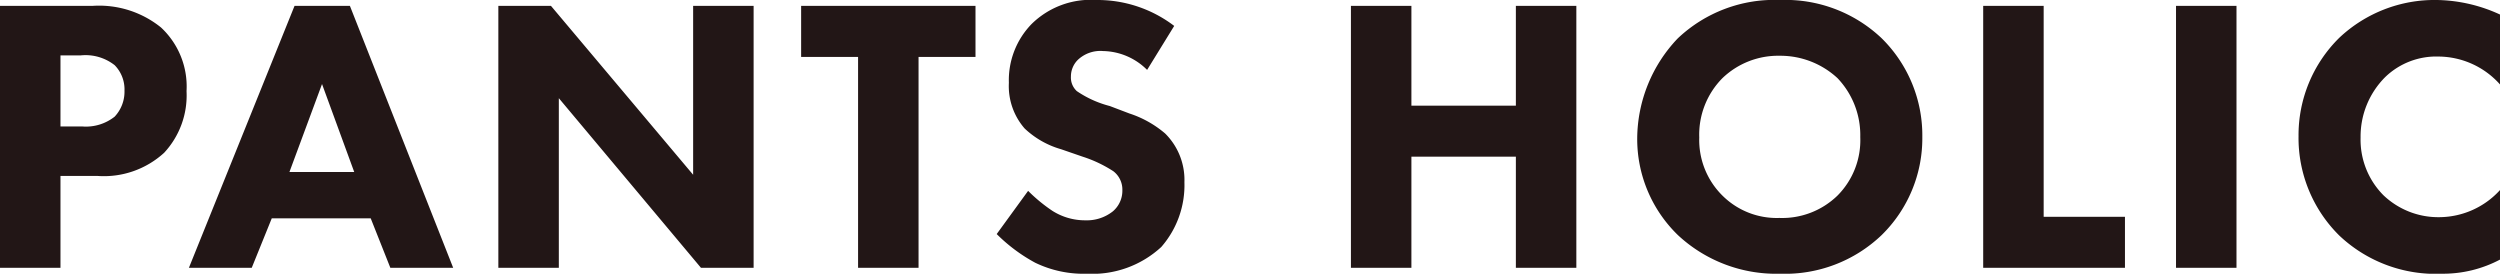<svg xmlns="http://www.w3.org/2000/svg" width="159.15" height="17.425"><path d="M0 .375V17.05h3.85V11.2H6.2a5.684 5.684 0 004.25-1.475A5.361 5.361 0 0011.875 5.8a5.128 5.128 0 00-1.625-4.05A6.261 6.261 0 005.875.375zm3.85 3.15h1.3a3 3 0 012.15.625 2.2 2.2 0 01.625 1.625 2.322 2.322 0 01-.625 1.65 2.948 2.948 0 01-2.075.625H3.85zm21 13.525h4L22.275.375H18.75L12.025 17.05h4L17.3 13.9h6.3zm-6.425-6.1l2.075-5.6 2.05 5.6zm17.15 6.1V6.25l9.05 10.8h3.35V.375h-3.85v10.75L35.075.375h-3.35V17.05zM62.1 3.625V.375H51v3.25h3.625V17.05h3.85V3.625zM74.75 1.65A8.06 8.06 0 0069.8 0a5.37 5.37 0 00-4.125 1.525 5.126 5.126 0 00-1.45 3.75 4.1 4.1 0 001 2.9A5.613 5.613 0 0067.55 9.5l1.375.475a8.144 8.144 0 011.95.925 1.47 1.47 0 01.575 1.2 1.725 1.725 0 01-.6 1.35 2.662 2.662 0 01-1.75.575 3.874 3.874 0 01-2.1-.6 10.21 10.21 0 01-1.55-1.275l-2 2.75a10.606 10.606 0 002.45 1.825 7.066 7.066 0 003.3.7 6.462 6.462 0 004.725-1.7A5.976 5.976 0 0075.4 11.6a4.159 4.159 0 00-1.225-3.1A6.687 6.687 0 0071.9 7.225l-1.25-.475a6.7 6.7 0 01-2.1-.95 1.17 1.17 0 01-.375-.925 1.491 1.491 0 01.425-1.05 2.085 2.085 0 011.625-.575 4.061 4.061 0 012.8 1.2zM89.85.375H86V17.05h3.85V9.975h6.65v7.075h3.85V.375H96.5v6.35h-6.65zM113.325 0a8.945 8.945 0 00-6.525 2.45 9.31 9.31 0 00-2.575 6.325 8.515 8.515 0 002.6 6.2 9.177 9.177 0 006.5 2.45 8.9 8.9 0 006.45-2.45 8.621 8.621 0 002.6-6.25 8.676 8.676 0 00-2.6-6.3A8.91 8.91 0 00113.325 0zm-.025 3.55a5.348 5.348 0 013.675 1.425 5.256 5.256 0 011.45 3.75 4.994 4.994 0 01-1.45 3.725 5.049 5.049 0 01-3.7 1.425A4.9 4.9 0 01109.7 12.5a4.975 4.975 0 01-1.525-3.75 5.108 5.108 0 011.475-3.775 5.117 5.117 0 013.65-1.425zM126.25.375V17.05h9.025V13.8H130.1V.375zm12.275 0V17.05h3.85V.375zM159.15 12.1a5.259 5.259 0 01-3.825 1.725 5.061 5.061 0 01-3.6-1.4 5.017 5.017 0 01-1.45-3.675 5.341 5.341 0 011.575-3.85 4.678 4.678 0 013.4-1.3 5.284 5.284 0 013.9 1.775V.925a9.927 9.927 0 00-4-.925 8.851 8.851 0 00-6.225 2.4 8.7 8.7 0 00-2.6 6.275 8.73 8.73 0 002.6 6.325 8.931 8.931 0 006.55 2.425 7.747 7.747 0 003.675-.9z" fill="#221616"/></svg>